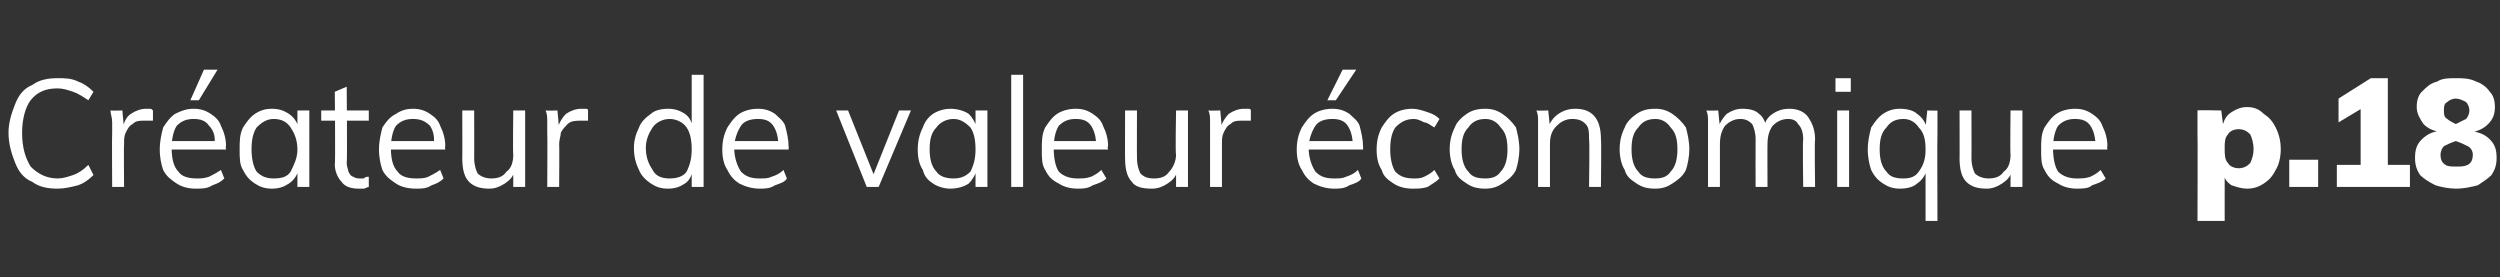<?xml version="1.0" standalone="no"?>
<!DOCTYPE svg PUBLIC "-//W3C//DTD SVG 1.1//EN" "http://www.w3.org/Graphics/SVG/1.1/DTD/svg11.dtd">
<svg xmlns="http://www.w3.org/2000/svg" version="1.1" width="147.1px" height="16.3px" viewBox="0 -2 147.1 16.3" style="top:-2px">
  <rect x="0" y="-2" width="147.1" height="16.3" fill="#333333" stroke="none"/>
  <desc>Cr ateur de valeur conomique p.18</desc>
  <defs/>
  <g id="Polygon57260">
    <path d="M 3.4 9.1 C 2.8 9.1 2.3 9 1.9 8.7 C 1.4 8.5 1.1 8.1 0.9 7.6 C 0.7 7.1 0.5 6.5 0.5 5.8 C 0.5 5.2 0.7 4.6 0.9 4.1 C 1.1 3.6 1.4 3.2 1.9 3 C 2.3 2.7 2.8 2.6 3.4 2.6 C 3.8 2.6 4.2 2.6 4.6 2.8 C 4.9 2.9 5.2 3.1 5.5 3.4 C 5.5 3.4 5.2 3.9 5.2 3.9 C 4.9 3.7 4.6 3.5 4.3 3.4 C 4 3.3 3.7 3.2 3.4 3.2 C 2.7 3.2 2.2 3.4 1.8 3.9 C 1.5 4.3 1.3 5 1.3 5.8 C 1.3 6.7 1.5 7.3 1.8 7.8 C 2.2 8.2 2.7 8.5 3.4 8.5 C 3.7 8.5 4 8.4 4.3 8.3 C 4.6 8.2 4.9 8 5.2 7.7 C 5.2 7.7 5.5 8.3 5.5 8.3 C 5.2 8.6 4.9 8.8 4.6 8.9 C 4.2 9 3.8 9.1 3.4 9.1 Z M 6.6 9 C 6.6 9 6.58 5.79 6.6 5.8 C 6.6 5.6 6.6 5.4 6.6 5.2 C 6.6 4.9 6.5 4.7 6.5 4.5 C 6.51 4.52 7.2 4.5 7.2 4.5 L 7.3 5.6 C 7.3 5.6 7.18 5.61 7.2 5.6 C 7.3 5.2 7.4 4.9 7.7 4.7 C 8 4.5 8.3 4.4 8.6 4.4 C 8.7 4.4 8.8 4.4 8.8 4.4 C 8.9 4.4 8.9 4.4 9 4.5 C 9 4.5 9 5.1 9 5.1 C 8.9 5.1 8.7 5.1 8.5 5.1 C 8.2 5.1 8 5.1 7.8 5.3 C 7.6 5.4 7.5 5.6 7.4 5.8 C 7.3 6 7.3 6.2 7.3 6.5 C 7.28 6.46 7.3 9 7.3 9 L 6.6 9 Z M 13.2 8.5 C 13 8.7 12.8 8.8 12.5 8.9 C 12.2 9.1 11.9 9.1 11.5 9.1 C 11.1 9.1 10.7 9 10.4 8.8 C 10.1 8.6 9.8 8.4 9.6 8 C 9.5 7.7 9.4 7.3 9.4 6.8 C 9.4 6.3 9.5 5.9 9.6 5.5 C 9.8 5.2 10 4.9 10.3 4.7 C 10.7 4.5 11 4.4 11.4 4.4 C 11.8 4.4 12.1 4.5 12.4 4.7 C 12.7 4.9 12.9 5.1 13 5.4 C 13.2 5.8 13.3 6.2 13.3 6.6 C 13.26 6.62 13.3 6.8 13.3 6.8 L 10 6.8 L 10 6.3 L 12.9 6.3 C 12.9 6.3 12.64 6.61 12.6 6.6 C 12.7 6.1 12.6 5.7 12.3 5.4 C 12.1 5.1 11.8 5 11.4 5 C 11 5 10.7 5.1 10.4 5.4 C 10.2 5.7 10.1 6.2 10.1 6.7 C 10.1 7.3 10.2 7.8 10.5 8.1 C 10.7 8.4 11.1 8.5 11.6 8.5 C 11.8 8.5 12 8.5 12.3 8.4 C 12.5 8.3 12.7 8.2 13 8 C 13 8 13.2 8.5 13.2 8.5 Z M 11.7 3.9 L 11.2 3.9 L 12 2.1 L 12.8 2.1 L 11.7 3.9 Z M 16 9.1 C 15.6 9.1 15.3 9 15 8.8 C 14.7 8.6 14.5 8.4 14.3 8 C 14.1 7.7 14.1 7.3 14.1 6.8 C 14.1 6.3 14.1 5.9 14.3 5.5 C 14.5 5.2 14.7 4.9 15 4.7 C 15.3 4.5 15.6 4.4 16 4.4 C 16.4 4.4 16.7 4.5 17 4.7 C 17.3 4.9 17.5 5.2 17.6 5.6 C 17.56 5.59 17.5 5.7 17.5 5.7 L 17.5 4.5 L 18.2 4.5 L 18.2 9 L 17.5 9 L 17.5 7.9 C 17.5 7.9 17.56 7.93 17.6 7.9 C 17.5 8.3 17.3 8.6 17 8.8 C 16.7 9 16.4 9.1 16 9.1 Z M 16.1 8.5 C 16.6 8.5 16.9 8.4 17.1 8.1 C 17.3 7.7 17.5 7.3 17.5 6.8 C 17.5 6.2 17.3 5.8 17.1 5.5 C 16.9 5.2 16.6 5 16.1 5 C 15.7 5 15.4 5.2 15.1 5.5 C 14.9 5.8 14.8 6.2 14.8 6.8 C 14.8 7.3 14.9 7.8 15.1 8.1 C 15.4 8.4 15.7 8.5 16.1 8.5 Z M 18.9 5.1 L 18.9 4.5 L 21.7 4.5 L 21.7 5.1 L 18.9 5.1 Z M 21.7 8.4 C 21.7 8.4 21.7 9 21.7 9 C 21.6 9 21.5 9.1 21.4 9.1 C 21.3 9.1 21.2 9.1 21.1 9.1 C 20.7 9.1 20.3 9 20.1 8.7 C 19.9 8.5 19.7 8.1 19.7 7.7 C 19.74 7.67 19.7 3.4 19.7 3.4 L 20.4 3.1 C 20.4 3.1 20.44 7.57 20.4 7.6 C 20.4 7.8 20.5 8 20.5 8.1 C 20.6 8.3 20.7 8.4 20.8 8.4 C 20.9 8.5 21.1 8.5 21.2 8.5 C 21.3 8.5 21.4 8.5 21.4 8.5 C 21.5 8.4 21.6 8.4 21.7 8.4 Z M 26.1 8.5 C 25.9 8.7 25.7 8.8 25.4 8.9 C 25.1 9.1 24.8 9.1 24.5 9.1 C 24 9.1 23.6 9 23.3 8.8 C 23 8.6 22.7 8.4 22.5 8 C 22.4 7.7 22.3 7.3 22.3 6.8 C 22.3 6.3 22.4 5.9 22.5 5.5 C 22.7 5.2 22.9 4.9 23.3 4.7 C 23.6 4.5 23.9 4.4 24.3 4.4 C 24.7 4.4 25 4.5 25.3 4.7 C 25.6 4.9 25.8 5.1 25.9 5.4 C 26.1 5.8 26.2 6.2 26.2 6.6 C 26.17 6.62 26.2 6.8 26.2 6.8 L 22.9 6.8 L 22.9 6.3 L 25.8 6.3 C 25.8 6.3 25.55 6.61 25.5 6.6 C 25.6 6.1 25.5 5.7 25.3 5.4 C 25 5.1 24.7 5 24.3 5 C 23.9 5 23.6 5.1 23.3 5.4 C 23.1 5.7 23 6.2 23 6.7 C 23 7.3 23.1 7.8 23.4 8.1 C 23.6 8.4 24 8.5 24.5 8.5 C 24.7 8.5 25 8.5 25.2 8.4 C 25.4 8.3 25.6 8.2 25.9 8 C 25.9 8 26.1 8.5 26.1 8.5 Z M 28.8 9.1 C 28.3 9.1 27.9 9 27.6 8.7 C 27.3 8.4 27.2 7.9 27.2 7.3 C 27.21 7.33 27.2 4.5 27.2 4.5 L 27.9 4.5 C 27.9 4.5 27.91 7.31 27.9 7.3 C 27.9 7.7 28 8 28.1 8.2 C 28.3 8.4 28.6 8.5 28.9 8.5 C 29.3 8.5 29.6 8.4 29.8 8.1 C 30.1 7.9 30.2 7.5 30.2 7.1 C 30.17 7.07 30.2 4.5 30.2 4.5 L 30.9 4.5 L 30.9 9 L 30.2 9 L 30.2 8.1 C 30.2 8.1 30.29 8.01 30.3 8 C 30.2 8.4 30 8.6 29.7 8.8 C 29.4 9 29.1 9.1 28.8 9.1 Z M 32.2 9 C 32.2 9 32.22 5.79 32.2 5.8 C 32.2 5.6 32.2 5.4 32.2 5.2 C 32.2 4.9 32.2 4.7 32.1 4.5 C 32.15 4.52 32.8 4.5 32.8 4.5 L 32.9 5.6 C 32.9 5.6 32.81 5.61 32.8 5.6 C 32.9 5.2 33.1 4.9 33.3 4.7 C 33.6 4.5 33.9 4.4 34.2 4.4 C 34.3 4.4 34.4 4.4 34.5 4.4 C 34.5 4.4 34.6 4.4 34.6 4.5 C 34.6 4.5 34.6 5.1 34.6 5.1 C 34.5 5.1 34.3 5.1 34.2 5.1 C 33.9 5.1 33.6 5.1 33.4 5.3 C 33.3 5.4 33.1 5.6 33 5.8 C 33 6 32.9 6.2 32.9 6.5 C 32.92 6.46 32.9 9 32.9 9 L 32.2 9 Z M 41.4 9 L 40.7 9 L 40.7 7.8 C 40.7 7.8 40.84 7.93 40.8 7.9 C 40.7 8.3 40.6 8.6 40.3 8.8 C 40 9 39.7 9.1 39.3 9.1 C 38.9 9.1 38.6 9 38.3 8.8 C 38 8.6 37.7 8.3 37.6 8 C 37.4 7.6 37.3 7.2 37.3 6.7 C 37.3 6.3 37.4 5.9 37.6 5.5 C 37.7 5.2 38 4.9 38.3 4.7 C 38.5 4.5 38.9 4.4 39.3 4.4 C 39.7 4.4 40 4.5 40.3 4.7 C 40.6 4.9 40.7 5.2 40.8 5.6 C 40.84 5.59 40.7 5.7 40.7 5.7 L 40.7 2.4 L 41.4 2.4 L 41.4 9 Z M 39.4 8.5 C 39.8 8.5 40.2 8.4 40.4 8.1 C 40.6 7.7 40.7 7.3 40.7 6.8 C 40.7 6.2 40.6 5.8 40.4 5.5 C 40.2 5.2 39.8 5 39.4 5 C 39 5 38.6 5.2 38.4 5.5 C 38.2 5.8 38 6.2 38 6.7 C 38 7.3 38.2 7.7 38.4 8 C 38.6 8.4 39 8.5 39.4 8.5 Z M 46.3 8.5 C 46.2 8.7 45.9 8.8 45.6 8.9 C 45.3 9.1 45 9.1 44.7 9.1 C 44.3 9.1 43.9 9 43.5 8.8 C 43.2 8.6 43 8.4 42.8 8 C 42.6 7.7 42.5 7.3 42.5 6.8 C 42.5 6.3 42.6 5.9 42.8 5.5 C 43 5.2 43.2 4.9 43.5 4.7 C 43.8 4.5 44.2 4.4 44.6 4.4 C 45 4.4 45.3 4.5 45.6 4.7 C 45.8 4.9 46.1 5.1 46.2 5.4 C 46.3 5.8 46.4 6.2 46.4 6.6 C 46.42 6.62 46.4 6.8 46.4 6.8 L 43.1 6.8 L 43.1 6.3 L 46 6.3 C 46 6.3 45.8 6.61 45.8 6.6 C 45.8 6.1 45.7 5.7 45.5 5.4 C 45.3 5.1 45 5 44.6 5 C 44.2 5 43.8 5.1 43.6 5.4 C 43.4 5.7 43.2 6.2 43.2 6.7 C 43.2 7.3 43.4 7.8 43.6 8.1 C 43.9 8.4 44.2 8.5 44.7 8.5 C 45 8.5 45.2 8.5 45.4 8.4 C 45.7 8.3 45.9 8.2 46.1 8 C 46.1 8 46.3 8.5 46.3 8.5 Z M 51 9 L 49.2 4.5 L 49.9 4.5 L 51.5 8.5 L 51.3 8.5 L 52.9 4.5 L 53.6 4.5 L 51.7 9 L 51 9 Z M 55.9 9.1 C 55.6 9.1 55.2 9 54.9 8.8 C 54.6 8.6 54.4 8.4 54.3 8 C 54.1 7.7 54 7.3 54 6.8 C 54 6.3 54.1 5.9 54.3 5.5 C 54.4 5.2 54.6 4.9 54.9 4.7 C 55.2 4.5 55.6 4.4 55.9 4.4 C 56.3 4.4 56.7 4.5 57 4.7 C 57.2 4.9 57.4 5.2 57.5 5.6 C 57.52 5.59 57.4 5.7 57.4 5.7 L 57.4 4.5 L 58.1 4.5 L 58.1 9 L 57.4 9 L 57.4 7.9 C 57.4 7.9 57.52 7.93 57.5 7.9 C 57.4 8.3 57.2 8.6 57 8.8 C 56.7 9 56.3 9.1 55.9 9.1 Z M 56.1 8.5 C 56.5 8.5 56.8 8.4 57.1 8.1 C 57.3 7.7 57.4 7.3 57.4 6.8 C 57.4 6.2 57.3 5.8 57.1 5.5 C 56.8 5.2 56.5 5 56.1 5 C 55.7 5 55.3 5.2 55.1 5.5 C 54.8 5.8 54.7 6.2 54.7 6.8 C 54.7 7.3 54.8 7.8 55.1 8.1 C 55.3 8.4 55.7 8.5 56.1 8.5 Z M 59.5 9 L 59.5 2.4 L 60.2 2.4 L 60.2 9 L 59.5 9 Z M 65.1 8.5 C 64.9 8.7 64.6 8.8 64.3 8.9 C 64 9.1 63.7 9.1 63.4 9.1 C 63 9.1 62.6 9 62.3 8.8 C 61.9 8.6 61.7 8.4 61.5 8 C 61.3 7.7 61.3 7.3 61.3 6.8 C 61.3 6.3 61.3 5.9 61.5 5.5 C 61.7 5.2 61.9 4.9 62.2 4.7 C 62.5 4.5 62.9 4.4 63.3 4.4 C 63.7 4.4 64 4.5 64.3 4.7 C 64.6 4.9 64.8 5.1 64.9 5.4 C 65.1 5.8 65.2 6.2 65.2 6.6 C 65.15 6.62 65.2 6.8 65.2 6.8 L 61.9 6.8 L 61.9 6.3 L 64.8 6.3 C 64.8 6.3 64.53 6.61 64.5 6.6 C 64.5 6.1 64.4 5.7 64.2 5.4 C 64 5.1 63.7 5 63.3 5 C 62.9 5 62.6 5.1 62.3 5.4 C 62.1 5.7 62 6.2 62 6.7 C 62 7.3 62.1 7.8 62.3 8.1 C 62.6 8.4 63 8.5 63.4 8.5 C 63.7 8.5 63.9 8.5 64.2 8.4 C 64.4 8.3 64.6 8.2 64.8 8 C 64.8 8 65.1 8.5 65.1 8.5 Z M 67.8 9.1 C 67.2 9.1 66.8 9 66.6 8.7 C 66.3 8.4 66.2 7.9 66.2 7.3 C 66.19 7.33 66.2 4.5 66.2 4.5 L 66.9 4.5 C 66.9 4.5 66.89 7.31 66.9 7.3 C 66.9 7.7 67 8 67.1 8.2 C 67.3 8.4 67.5 8.5 67.9 8.5 C 68.3 8.5 68.6 8.4 68.8 8.1 C 69 7.9 69.2 7.5 69.2 7.1 C 69.15 7.07 69.2 4.5 69.2 4.5 L 69.9 4.5 L 69.9 9 L 69.2 9 L 69.2 8.1 C 69.2 8.1 69.27 8.01 69.3 8 C 69.2 8.4 69 8.6 68.7 8.8 C 68.4 9 68.1 9.1 67.8 9.1 Z M 71.2 9 C 71.2 9 71.2 5.79 71.2 5.8 C 71.2 5.6 71.2 5.4 71.2 5.2 C 71.2 4.9 71.2 4.7 71.1 4.5 C 71.13 4.52 71.8 4.5 71.8 4.5 L 71.9 5.6 C 71.9 5.6 71.8 5.61 71.8 5.6 C 71.9 5.2 72.1 4.9 72.3 4.7 C 72.6 4.5 72.9 4.4 73.2 4.4 C 73.3 4.4 73.4 4.4 73.4 4.4 C 73.5 4.4 73.6 4.4 73.6 4.5 C 73.6 4.5 73.6 5.1 73.6 5.1 C 73.5 5.1 73.3 5.1 73.1 5.1 C 72.8 5.1 72.6 5.1 72.4 5.3 C 72.2 5.4 72.1 5.6 72 5.8 C 71.9 6 71.9 6.2 71.9 6.5 C 71.9 6.46 71.9 9 71.9 9 L 71.2 9 Z M 80.1 8.5 C 80 8.7 79.7 8.8 79.4 8.9 C 79.1 9.1 78.8 9.1 78.5 9.1 C 78.1 9.1 77.7 9 77.3 8.8 C 77 8.6 76.8 8.4 76.6 8 C 76.4 7.7 76.3 7.3 76.3 6.8 C 76.3 6.3 76.4 5.9 76.6 5.5 C 76.8 5.2 77 4.9 77.3 4.7 C 77.6 4.5 78 4.4 78.4 4.4 C 78.8 4.4 79.1 4.5 79.4 4.7 C 79.6 4.9 79.9 5.1 80 5.4 C 80.1 5.8 80.2 6.2 80.2 6.6 C 80.22 6.62 80.2 6.8 80.2 6.8 L 76.9 6.8 L 76.9 6.3 L 79.8 6.3 C 79.8 6.3 79.6 6.61 79.6 6.6 C 79.6 6.1 79.5 5.7 79.3 5.4 C 79.1 5.1 78.8 5 78.4 5 C 78 5 77.6 5.1 77.4 5.4 C 77.2 5.7 77 6.2 77 6.7 C 77 7.3 77.2 7.8 77.4 8.1 C 77.7 8.4 78 8.5 78.5 8.5 C 78.8 8.5 79 8.5 79.2 8.4 C 79.5 8.3 79.7 8.2 79.9 8 C 79.9 8 80.1 8.5 80.1 8.5 Z M 78.6 3.9 L 78.1 3.9 L 79 2.1 L 79.8 2.1 L 78.6 3.9 Z M 83.1 9.1 C 82.7 9.1 82.3 9 82 8.8 C 81.7 8.6 81.4 8.4 81.3 8 C 81.1 7.7 81 7.3 81 6.8 C 81 6.3 81.1 5.9 81.3 5.5 C 81.5 5.2 81.7 4.9 82 4.7 C 82.3 4.5 82.7 4.4 83.1 4.4 C 83.4 4.4 83.7 4.5 84 4.6 C 84.3 4.7 84.5 4.8 84.7 5 C 84.7 5 84.4 5.5 84.4 5.5 C 84.2 5.4 84 5.2 83.8 5.2 C 83.6 5.1 83.4 5 83.2 5 C 82.7 5 82.4 5.2 82.1 5.5 C 81.9 5.8 81.8 6.2 81.8 6.8 C 81.8 7.3 81.9 7.8 82.1 8.1 C 82.4 8.4 82.7 8.5 83.2 8.5 C 83.4 8.5 83.6 8.5 83.8 8.4 C 84 8.3 84.2 8.2 84.4 8 C 84.4 8 84.7 8.5 84.7 8.5 C 84.5 8.7 84.3 8.8 84 9 C 83.7 9.1 83.4 9.1 83.1 9.1 Z M 87.4 9.1 C 86.9 9.1 86.6 9 86.3 8.8 C 86 8.6 85.7 8.4 85.6 8 C 85.4 7.7 85.3 7.2 85.3 6.8 C 85.3 6.3 85.4 5.9 85.6 5.5 C 85.7 5.2 86 4.9 86.3 4.7 C 86.6 4.5 86.9 4.4 87.4 4.4 C 87.8 4.4 88.1 4.5 88.4 4.7 C 88.7 4.9 89 5.2 89.2 5.5 C 89.3 5.9 89.4 6.3 89.4 6.8 C 89.4 7.2 89.3 7.7 89.2 8 C 89 8.4 88.7 8.6 88.4 8.8 C 88.1 9 87.8 9.1 87.4 9.1 Z M 87.4 8.5 C 87.8 8.5 88.1 8.4 88.3 8.1 C 88.6 7.8 88.7 7.3 88.7 6.8 C 88.7 6.2 88.6 5.8 88.3 5.5 C 88.1 5.2 87.8 5 87.4 5 C 86.9 5 86.6 5.2 86.4 5.5 C 86.1 5.8 86 6.2 86 6.8 C 86 7.3 86.1 7.8 86.4 8.1 C 86.6 8.4 86.9 8.5 87.4 8.5 Z M 90.5 9 C 90.5 9 90.5 5.79 90.5 5.8 C 90.5 5.6 90.5 5.4 90.5 5.2 C 90.5 4.9 90.5 4.7 90.4 4.5 C 90.43 4.52 91.1 4.5 91.1 4.5 L 91.2 5.5 C 91.2 5.5 91.09 5.53 91.1 5.5 C 91.2 5.2 91.4 4.9 91.7 4.7 C 92 4.5 92.3 4.4 92.7 4.4 C 93.7 4.4 94.2 5 94.2 6.2 C 94.23 6.2 94.2 9 94.2 9 L 93.5 9 C 93.5 9 93.54 6.24 93.5 6.2 C 93.5 5.8 93.5 5.5 93.3 5.3 C 93.1 5.1 92.9 5 92.5 5 C 92.1 5 91.8 5.2 91.6 5.4 C 91.3 5.7 91.2 6 91.2 6.5 C 91.2 6.45 91.2 9 91.2 9 L 90.5 9 Z M 97.4 9.1 C 96.9 9.1 96.6 9 96.3 8.8 C 96 8.6 95.7 8.4 95.6 8 C 95.4 7.7 95.3 7.2 95.3 6.8 C 95.3 6.3 95.4 5.9 95.6 5.5 C 95.7 5.2 96 4.9 96.3 4.7 C 96.6 4.5 96.9 4.4 97.4 4.4 C 97.8 4.4 98.1 4.5 98.4 4.7 C 98.7 4.9 99 5.2 99.2 5.5 C 99.3 5.9 99.4 6.3 99.4 6.8 C 99.4 7.2 99.3 7.7 99.2 8 C 99 8.4 98.7 8.6 98.4 8.8 C 98.1 9 97.8 9.1 97.4 9.1 Z M 97.4 8.5 C 97.8 8.5 98.1 8.4 98.3 8.1 C 98.6 7.8 98.7 7.3 98.7 6.8 C 98.7 6.2 98.6 5.8 98.3 5.5 C 98.1 5.2 97.8 5 97.4 5 C 96.9 5 96.6 5.2 96.4 5.5 C 96.1 5.8 96 6.2 96 6.8 C 96 7.3 96.1 7.8 96.4 8.1 C 96.6 8.4 96.9 8.5 97.4 8.5 Z M 100.5 9 C 100.5 9 100.5 5.79 100.5 5.8 C 100.5 5.6 100.5 5.4 100.5 5.2 C 100.5 4.9 100.5 4.7 100.4 4.5 C 100.43 4.52 101.1 4.5 101.1 4.5 L 101.2 5.5 C 101.2 5.5 101.09 5.52 101.1 5.5 C 101.2 5.2 101.4 4.9 101.6 4.7 C 101.9 4.5 102.2 4.4 102.5 4.4 C 103 4.4 103.3 4.5 103.5 4.7 C 103.8 4.9 103.9 5.3 104 5.7 C 104 5.7 103.8 5.6 103.8 5.6 C 103.8 5.2 104 4.9 104.3 4.7 C 104.6 4.5 104.9 4.4 105.3 4.4 C 105.8 4.4 106.2 4.6 106.4 4.9 C 106.6 5.2 106.8 5.6 106.8 6.2 C 106.76 6.2 106.8 9 106.8 9 L 106.1 9 C 106.1 9 106.06 6.24 106.1 6.2 C 106.1 5.8 106 5.5 105.8 5.3 C 105.7 5.1 105.5 5 105.2 5 C 104.8 5 104.5 5.2 104.3 5.4 C 104.1 5.7 104 6 104 6.5 C 103.99 6.46 104 9 104 9 L 103.3 9 C 103.3 9 103.29 6.24 103.3 6.2 C 103.3 5.8 103.2 5.5 103.1 5.3 C 102.9 5.1 102.7 5 102.4 5 C 102 5 101.7 5.2 101.5 5.4 C 101.3 5.7 101.2 6 101.2 6.5 C 101.2 6.46 101.2 9 101.2 9 L 100.5 9 Z M 108.1 9 L 108.1 4.5 L 108.8 4.5 L 108.8 9 L 108.1 9 Z M 108 2.6 L 108.9 2.6 L 108.9 3.4 L 108 3.4 L 108 2.6 Z M 114 11 L 113.3 11 L 113.3 7.8 C 113.3 7.8 113.39 7.93 113.4 7.9 C 113.3 8.3 113.1 8.6 112.8 8.8 C 112.6 9 112.2 9.1 111.8 9.1 C 111.4 9.1 111.1 9 110.8 8.8 C 110.5 8.6 110.3 8.4 110.1 8 C 110 7.7 109.9 7.3 109.9 6.8 C 109.9 6.3 110 5.9 110.1 5.5 C 110.3 5.2 110.5 4.9 110.8 4.7 C 111.1 4.5 111.4 4.4 111.8 4.4 C 112.2 4.4 112.6 4.5 112.8 4.7 C 113.1 4.9 113.3 5.2 113.4 5.6 C 113.39 5.59 113.3 5.5 113.3 5.5 L 113.4 4.5 C 113.4 4.5 114.05 4.52 114 4.5 C 114 4.7 114 4.9 114 5.2 C 114 5.4 114 5.6 114 5.8 C 113.98 5.79 114 11 114 11 Z M 112 8.5 C 112.4 8.5 112.7 8.4 112.9 8.1 C 113.2 7.7 113.3 7.3 113.3 6.8 C 113.3 6.2 113.2 5.8 112.9 5.5 C 112.7 5.2 112.4 5 112 5 C 111.5 5 111.2 5.2 111 5.5 C 110.7 5.8 110.6 6.2 110.6 6.8 C 110.6 7.3 110.7 7.8 111 8.1 C 111.2 8.4 111.5 8.5 112 8.5 Z M 116.9 9.1 C 116.4 9.1 116 9 115.7 8.7 C 115.4 8.4 115.3 7.9 115.3 7.3 C 115.31 7.33 115.3 4.5 115.3 4.5 L 116 4.5 C 116 4.5 116.01 7.31 116 7.3 C 116 7.7 116.1 8 116.2 8.2 C 116.4 8.4 116.7 8.5 117 8.5 C 117.4 8.5 117.7 8.4 117.9 8.1 C 118.2 7.9 118.3 7.5 118.3 7.1 C 118.27 7.07 118.3 4.5 118.3 4.5 L 119 4.5 L 119 9 L 118.3 9 L 118.3 8.1 C 118.3 8.1 118.39 8.01 118.4 8 C 118.3 8.4 118.1 8.6 117.8 8.8 C 117.5 9 117.2 9.1 116.9 9.1 Z M 123.9 8.5 C 123.7 8.7 123.4 8.8 123.1 8.9 C 122.9 9.1 122.5 9.1 122.2 9.1 C 121.8 9.1 121.4 9 121.1 8.8 C 120.7 8.6 120.5 8.4 120.3 8 C 120.1 7.7 120.1 7.3 120.1 6.8 C 120.1 6.3 120.1 5.9 120.3 5.5 C 120.5 5.2 120.7 4.9 121 4.7 C 121.3 4.5 121.7 4.4 122.1 4.4 C 122.5 4.4 122.8 4.5 123.1 4.7 C 123.4 4.9 123.6 5.1 123.7 5.4 C 123.9 5.8 124 6.2 124 6.6 C 123.96 6.62 124 6.8 124 6.8 L 120.7 6.8 L 120.7 6.3 L 123.6 6.3 C 123.6 6.3 123.33 6.61 123.3 6.6 C 123.3 6.1 123.2 5.7 123 5.4 C 122.8 5.1 122.5 5 122.1 5 C 121.7 5 121.4 5.1 121.1 5.4 C 120.9 5.7 120.8 6.2 120.8 6.7 C 120.8 7.3 120.9 7.8 121.1 8.1 C 121.4 8.4 121.8 8.5 122.2 8.5 C 122.5 8.5 122.7 8.5 123 8.4 C 123.2 8.3 123.4 8.2 123.6 8 C 123.6 8 123.9 8.5 123.9 8.5 Z M 129.3 11 C 129.3 11 129.32 5.79 129.3 5.8 C 129.3 5.6 129.3 5.4 129.3 5.1 C 129.3 4.9 129.3 4.7 129.3 4.5 C 129.25 4.47 130.7 4.5 130.7 4.5 L 130.8 5.3 C 130.8 5.3 130.77 5.27 130.8 5.3 C 130.9 5 131 4.8 131.3 4.6 C 131.6 4.4 131.9 4.3 132.2 4.3 C 132.6 4.3 132.9 4.4 133.2 4.7 C 133.5 4.9 133.7 5.1 133.9 5.5 C 134.1 5.9 134.2 6.3 134.2 6.8 C 134.2 7.2 134.1 7.7 133.9 8 C 133.7 8.4 133.5 8.6 133.2 8.8 C 132.9 9 132.6 9.1 132.2 9.1 C 131.9 9.1 131.6 9 131.3 8.9 C 131 8.7 130.9 8.5 130.8 8.2 C 130.77 8.21 130.9 8 130.9 8 L 130.9 11 L 129.3 11 Z M 131.7 7.9 C 132 7.9 132.2 7.8 132.4 7.6 C 132.5 7.4 132.6 7.1 132.6 6.8 C 132.6 6.4 132.5 6.1 132.4 5.9 C 132.2 5.7 132 5.6 131.7 5.6 C 131.5 5.6 131.2 5.7 131.1 5.9 C 130.9 6.1 130.9 6.4 130.9 6.7 C 130.9 7.1 130.9 7.4 131.1 7.6 C 131.2 7.8 131.5 7.9 131.7 7.9 Z M 134.7 7.4 L 136.4 7.4 L 136.4 9 L 134.7 9 L 134.7 7.4 Z M 138.9 8.3 L 138.9 4 L 139.6 4 L 137.6 5.2 L 137.6 3.8 L 139.5 2.6 L 140.5 2.6 L 140.5 8.3 L 138.9 8.3 Z M 137.5 9 L 137.5 7.7 L 141.8 7.7 L 141.8 9 L 137.5 9 Z M 144.5 9.1 C 144.1 9.1 143.6 9 143.3 8.9 C 142.9 8.7 142.6 8.5 142.4 8.3 C 142.2 8 142.1 7.7 142.1 7.3 C 142.1 6.8 142.2 6.5 142.5 6.2 C 142.8 5.9 143.2 5.7 143.7 5.7 C 143.7 5.7 143.7 5.8 143.7 5.8 C 143.2 5.7 142.9 5.6 142.6 5.3 C 142.4 5 142.2 4.7 142.2 4.3 C 142.2 3.9 142.3 3.6 142.5 3.4 C 142.8 3.1 143 2.9 143.4 2.8 C 143.7 2.6 144.1 2.6 144.5 2.6 C 144.9 2.6 145.3 2.6 145.7 2.8 C 146 2.9 146.3 3.1 146.5 3.4 C 146.7 3.6 146.8 3.9 146.8 4.3 C 146.8 4.7 146.7 5 146.4 5.3 C 146.1 5.6 145.8 5.7 145.4 5.8 C 145.4 5.8 145.4 5.7 145.4 5.7 C 145.9 5.8 146.2 5.9 146.5 6.2 C 146.8 6.5 146.9 6.8 146.9 7.3 C 146.9 7.7 146.8 8 146.6 8.3 C 146.4 8.5 146.1 8.7 145.8 8.9 C 145.4 9 145 9.1 144.5 9.1 Z M 144.5 7.8 C 144.8 7.8 145 7.8 145.2 7.7 C 145.4 7.6 145.5 7.4 145.5 7.1 C 145.5 6.9 145.4 6.7 145.2 6.6 C 145 6.5 144.8 6.4 144.5 6.3 C 144.2 6.4 144 6.5 143.8 6.6 C 143.7 6.7 143.6 6.9 143.6 7.1 C 143.6 7.4 143.7 7.6 143.9 7.7 C 144 7.8 144.3 7.8 144.5 7.8 Z M 144.5 5.3 C 144.7 5.2 144.9 5.1 145.1 5 C 145.2 4.9 145.3 4.7 145.3 4.5 C 145.3 4.3 145.2 4.1 145.1 4 C 144.9 3.9 144.7 3.8 144.5 3.8 C 144.3 3.8 144.1 3.9 144 4 C 143.8 4.1 143.8 4.3 143.8 4.5 C 143.8 4.7 143.8 4.9 144 5 C 144.1 5.1 144.3 5.2 144.5 5.3 Z " stroke="none" fill="#fff"/>
  </g>
</svg>